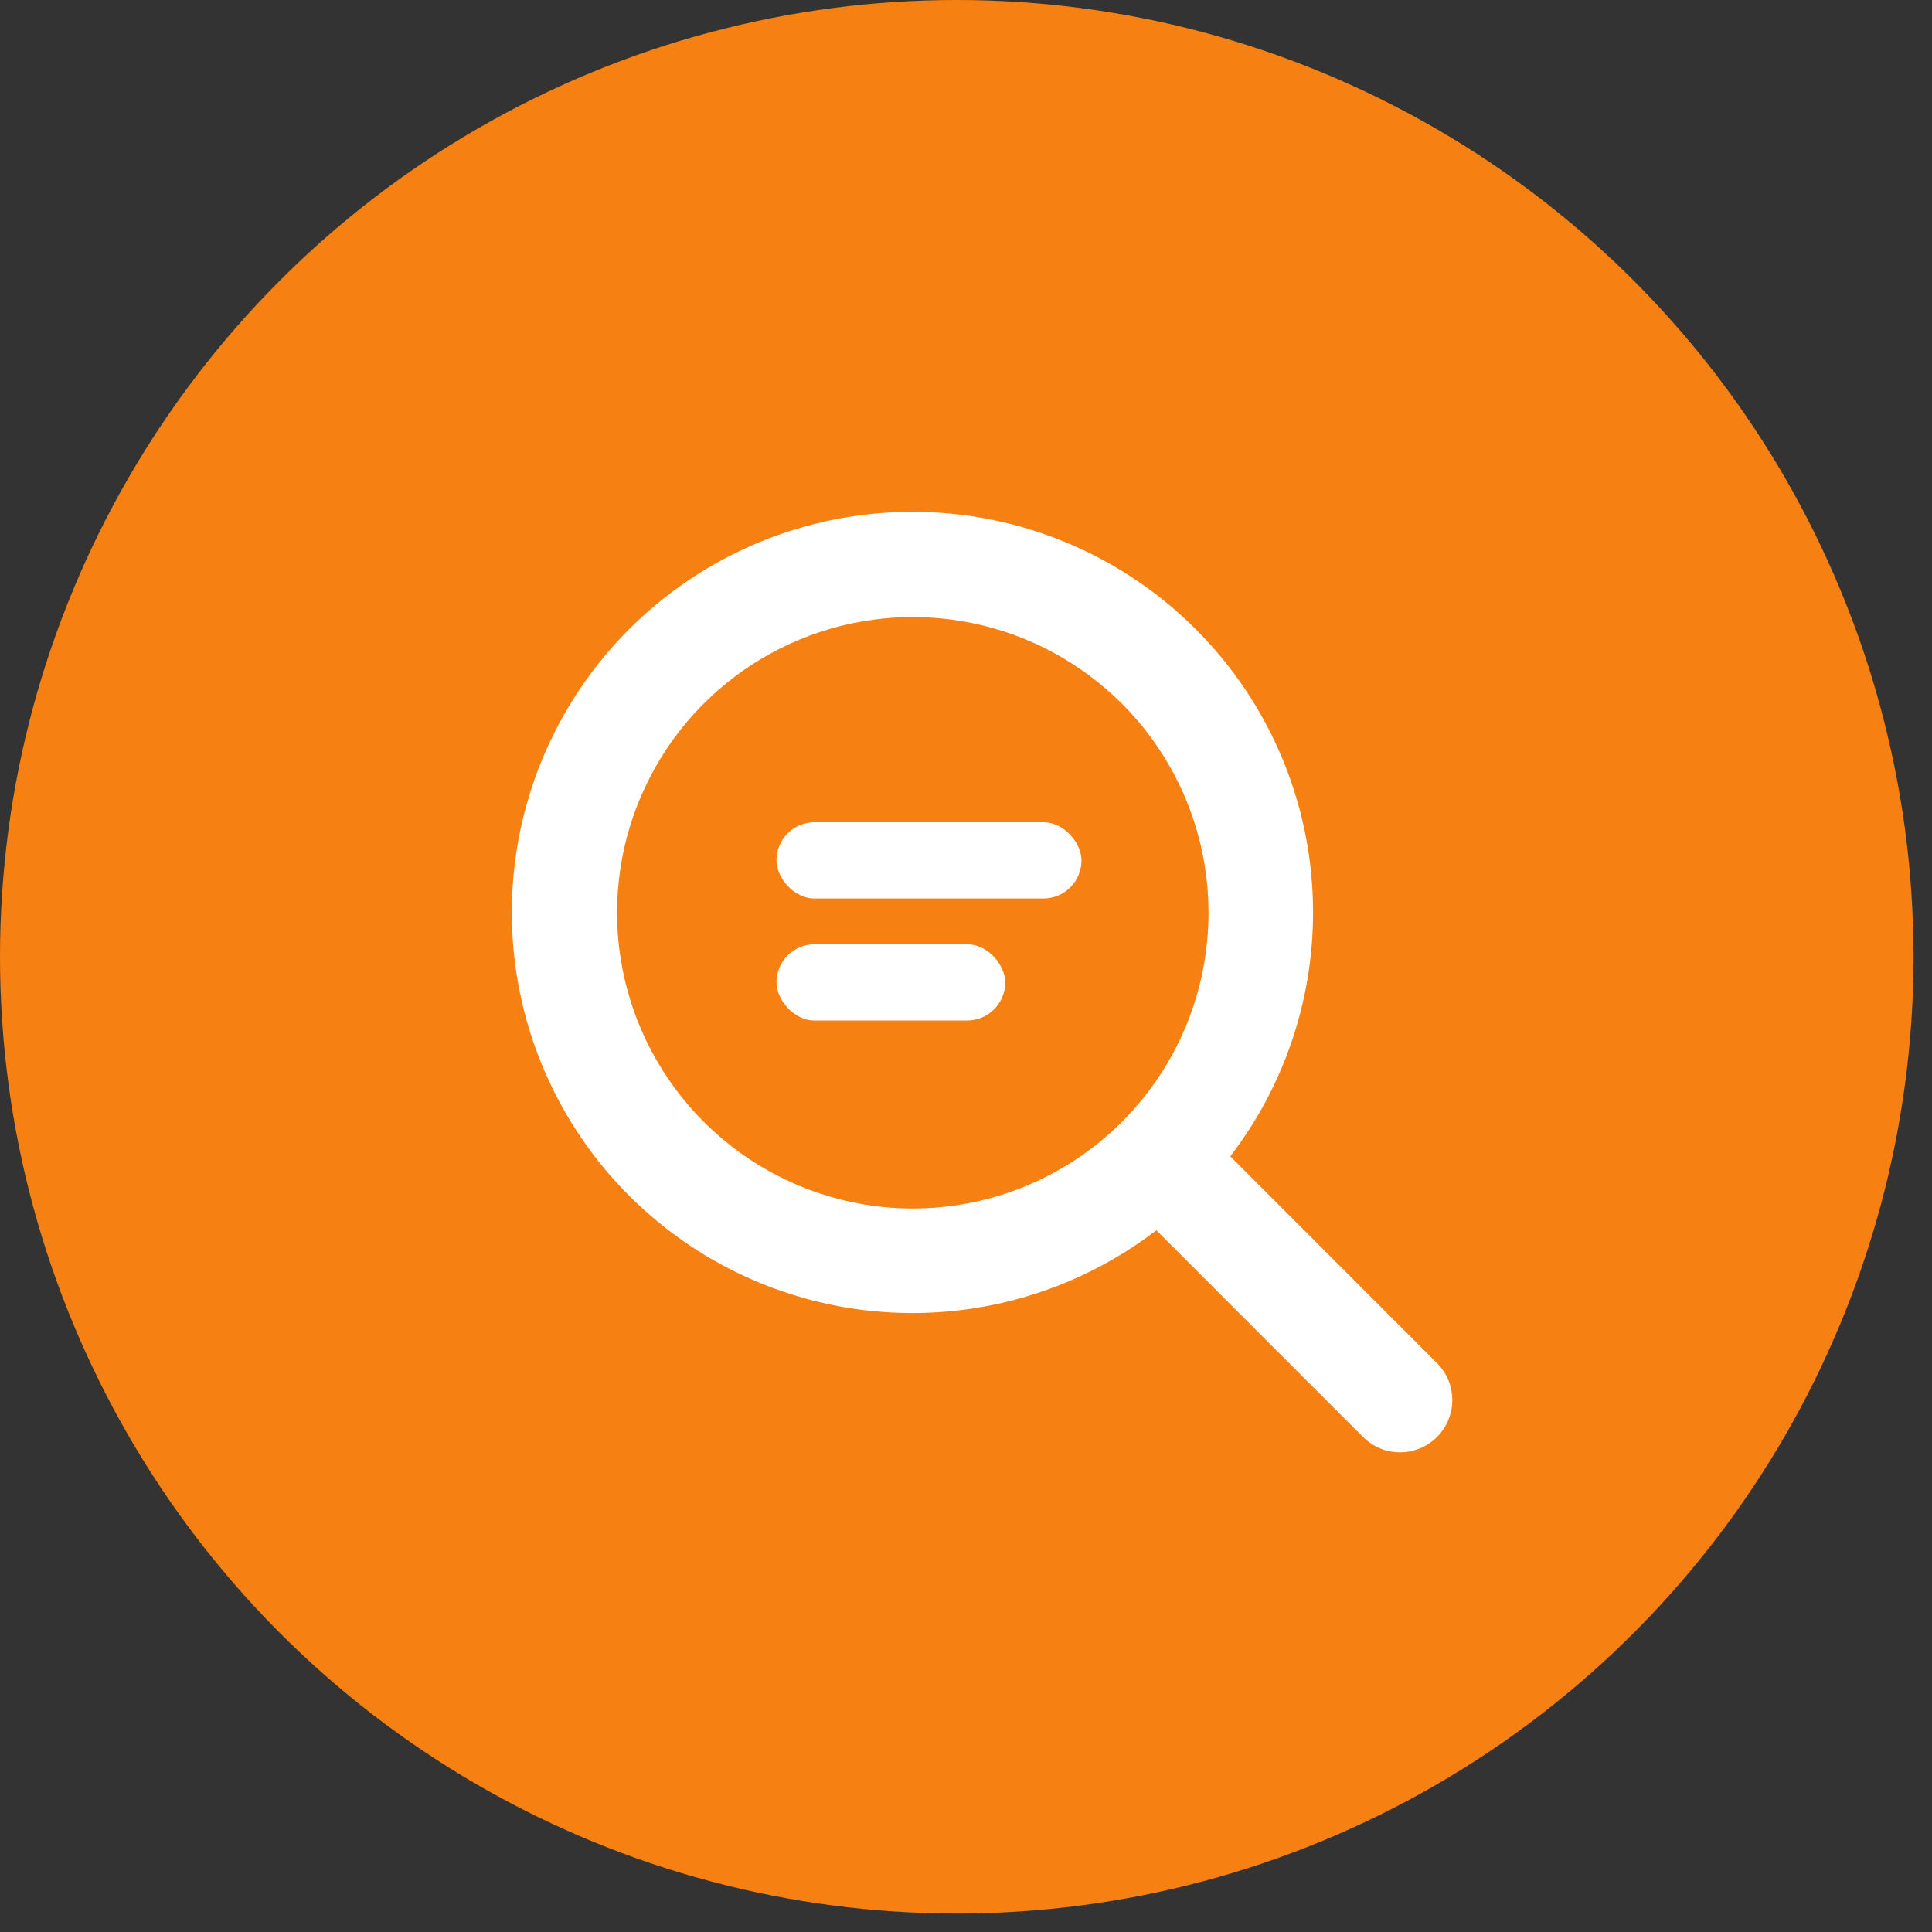 <svg xmlns="http://www.w3.org/2000/svg" width="59" height="59" viewBox="0 0 59 59" fill="none"><rect x="0" y="0" width="59" height="59" fill="#333333" stroke="none"/><circle cx="29.218" cy="29.218" r="29.218" fill="#F68012"></circle><path d="M43.878 41.622L37.571 35.312C39.462 32.848 40.344 29.757 40.04 26.665C39.736 23.574 38.267 20.714 35.931 18.666C33.596 16.618 30.569 15.534 27.464 15.636C24.359 15.738 21.41 17.016 19.213 19.213C17.017 21.409 15.738 24.359 15.636 27.464C15.535 30.569 16.618 33.596 18.666 35.931C20.714 38.267 23.574 39.736 26.665 40.04C29.757 40.344 32.848 39.461 35.313 37.57L41.625 43.884C41.773 44.032 41.95 44.15 42.143 44.23C42.337 44.31 42.544 44.352 42.754 44.352C42.964 44.352 43.171 44.31 43.365 44.23C43.559 44.15 43.735 44.032 43.883 43.884C44.031 43.736 44.149 43.56 44.229 43.366C44.309 43.173 44.351 42.965 44.351 42.755C44.351 42.546 44.309 42.338 44.229 42.144C44.149 41.951 44.031 41.775 43.883 41.626L43.878 41.622ZM18.844 27.875C18.844 26.089 19.374 24.343 20.366 22.858C21.358 21.372 22.769 20.215 24.419 19.531C26.069 18.848 27.885 18.669 29.637 19.017C31.389 19.366 32.998 20.226 34.261 21.489C35.524 22.752 36.384 24.361 36.733 26.113C37.081 27.865 36.903 29.681 36.219 31.331C35.535 32.981 34.378 34.392 32.893 35.384C31.407 36.377 29.661 36.906 27.875 36.906C25.481 36.904 23.185 35.952 21.492 34.258C19.799 32.565 18.846 30.27 18.844 27.875Z" fill="white"></path><rect x="23.712" y="25.11" width="9.315" height="2.329" rx="1.164" fill="white"></rect><rect x="23.712" y="28.836" width="6.986" height="2.329" rx="1.164" fill="white"></rect></svg>